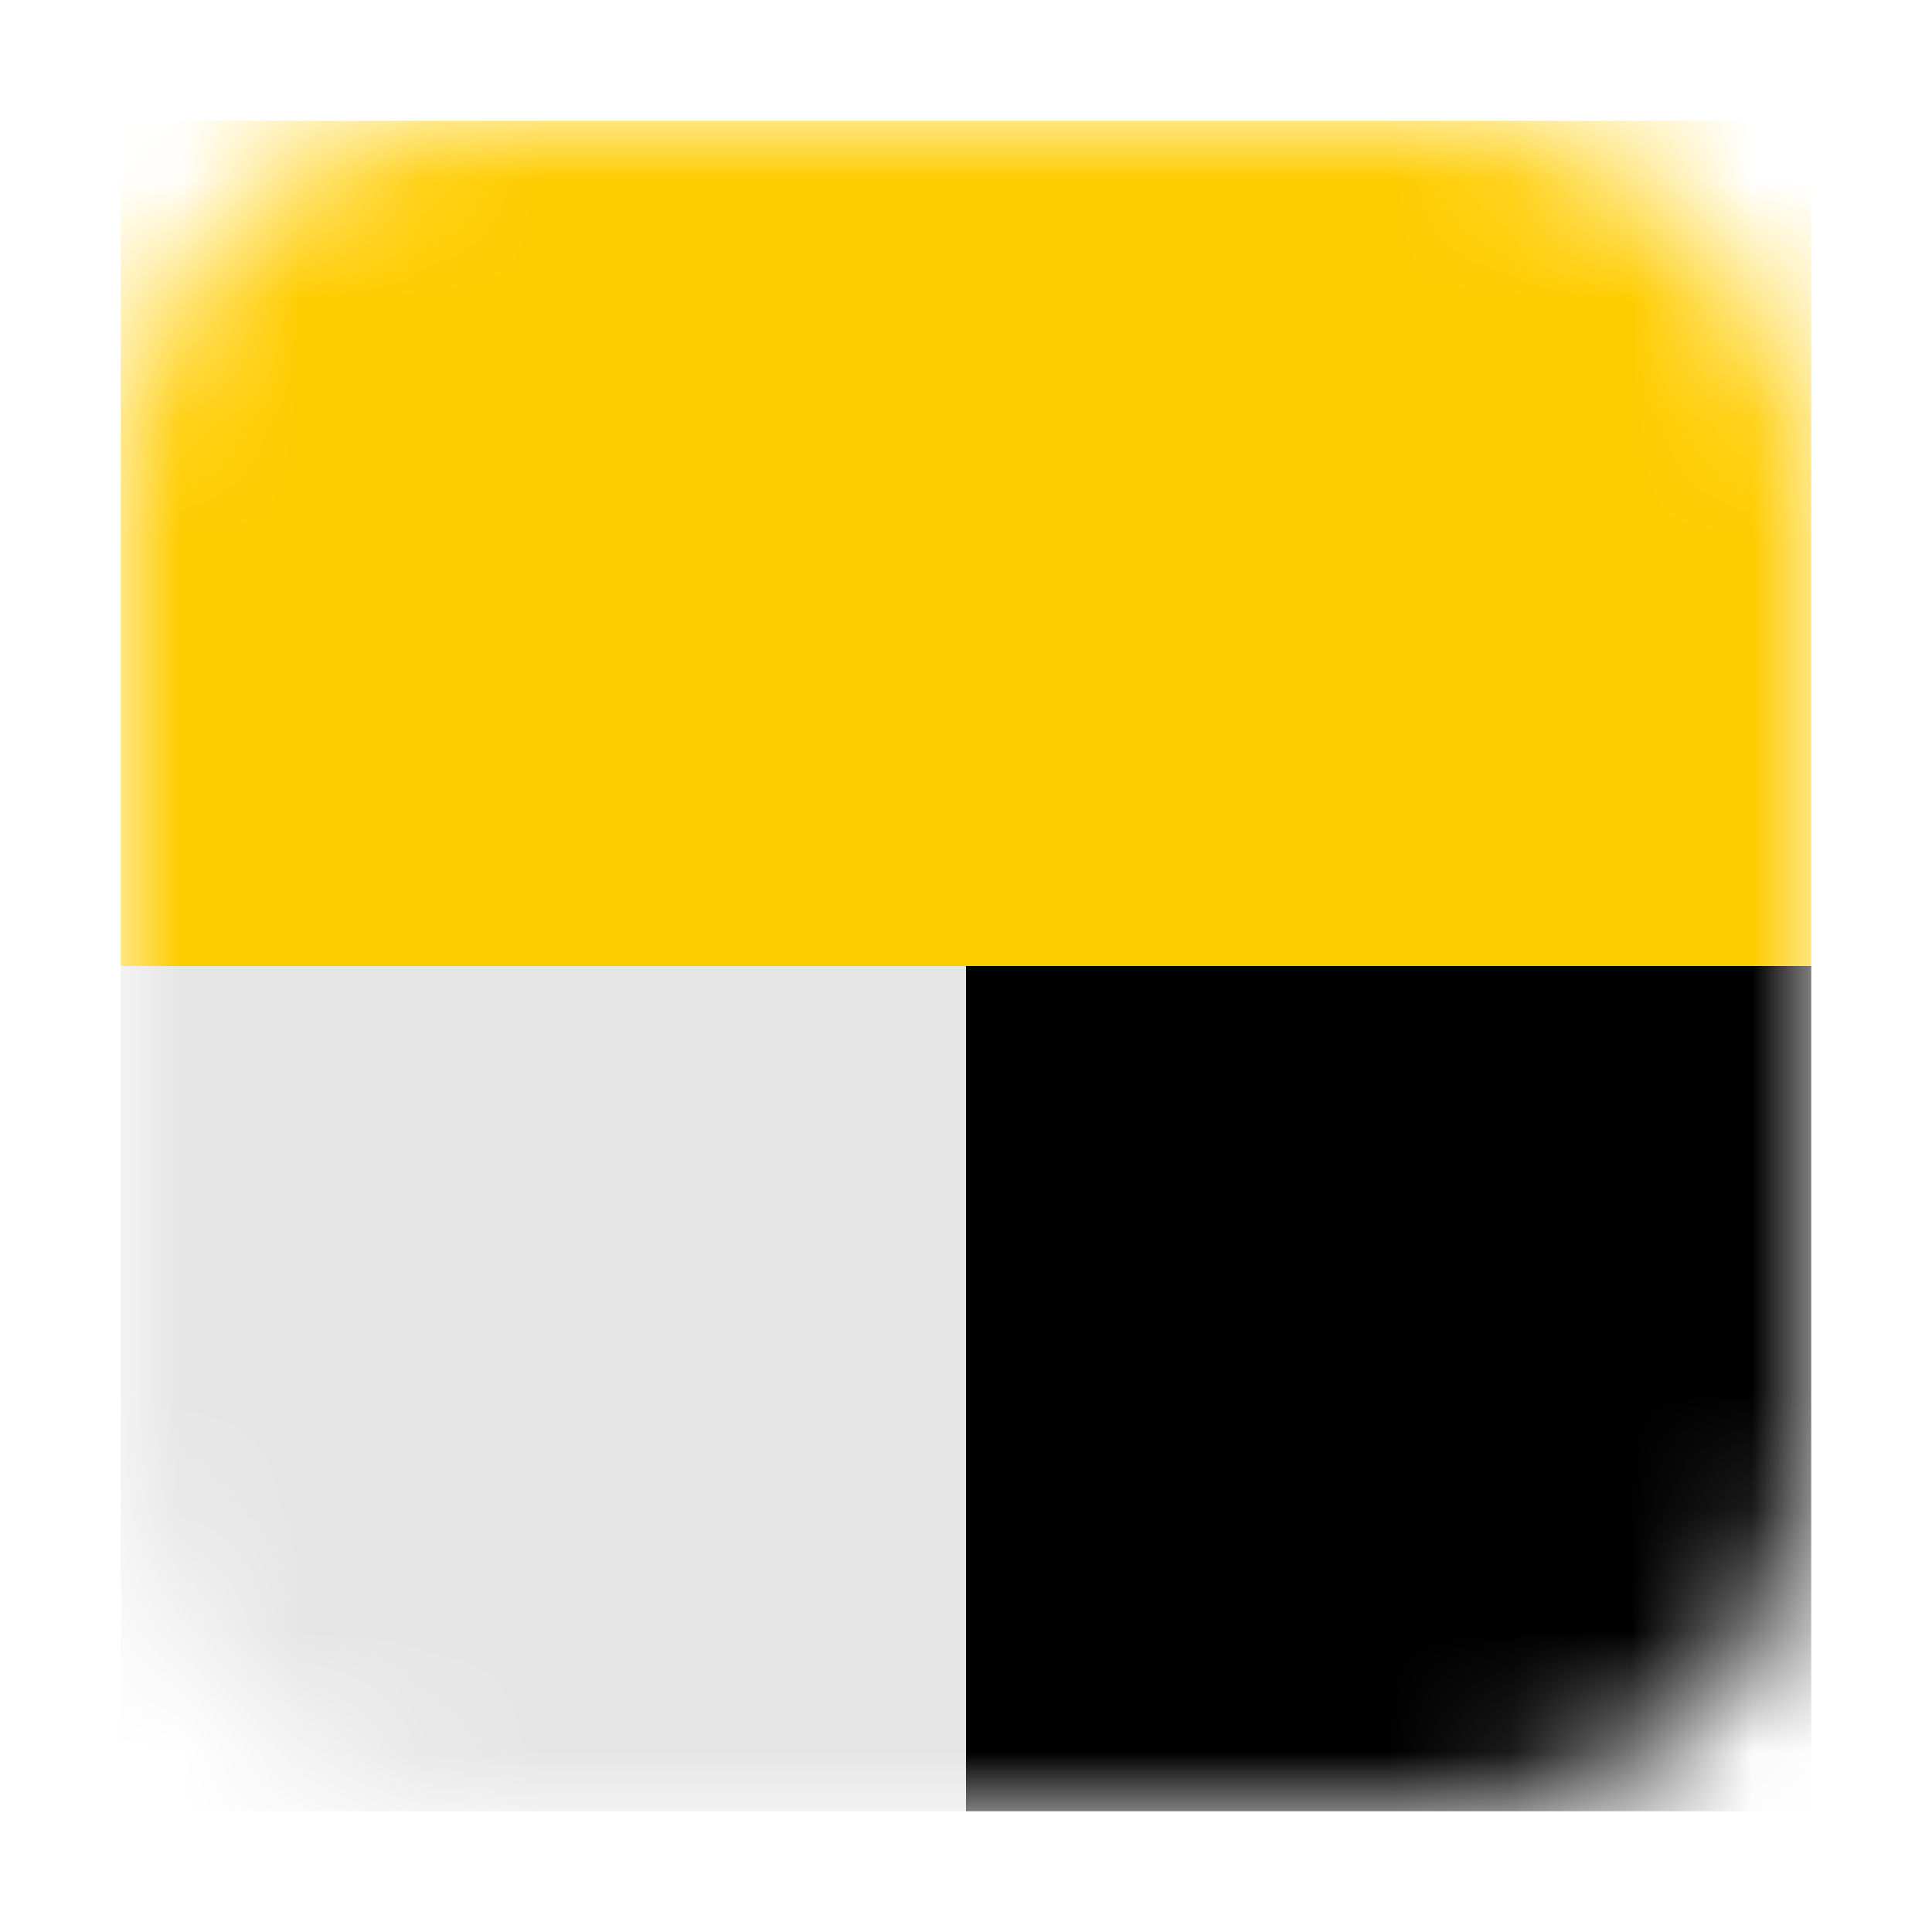 <svg width="16" height="16" viewBox="0 0 16 16" xmlns="http://www.w3.org/2000/svg"><mask id="9741aaa9f372e38f39d157546d50b784__a" maskUnits="userSpaceOnUse" x="1" y="1" width="14" height="14"><rect x="1" y="1" width="14" height="14" rx="3" fill="#fff"/></mask><g mask="url(#9741aaa9f372e38f39d157546d50b784__a)"><path d="M15 1H1v7h14V1z" fill="#FC0"/><path d="M15 8H8v7h7V8z" fill="#000"/><path d="M8 8H1v7h7V8z" fill="#E6E6E6"/></g></svg>